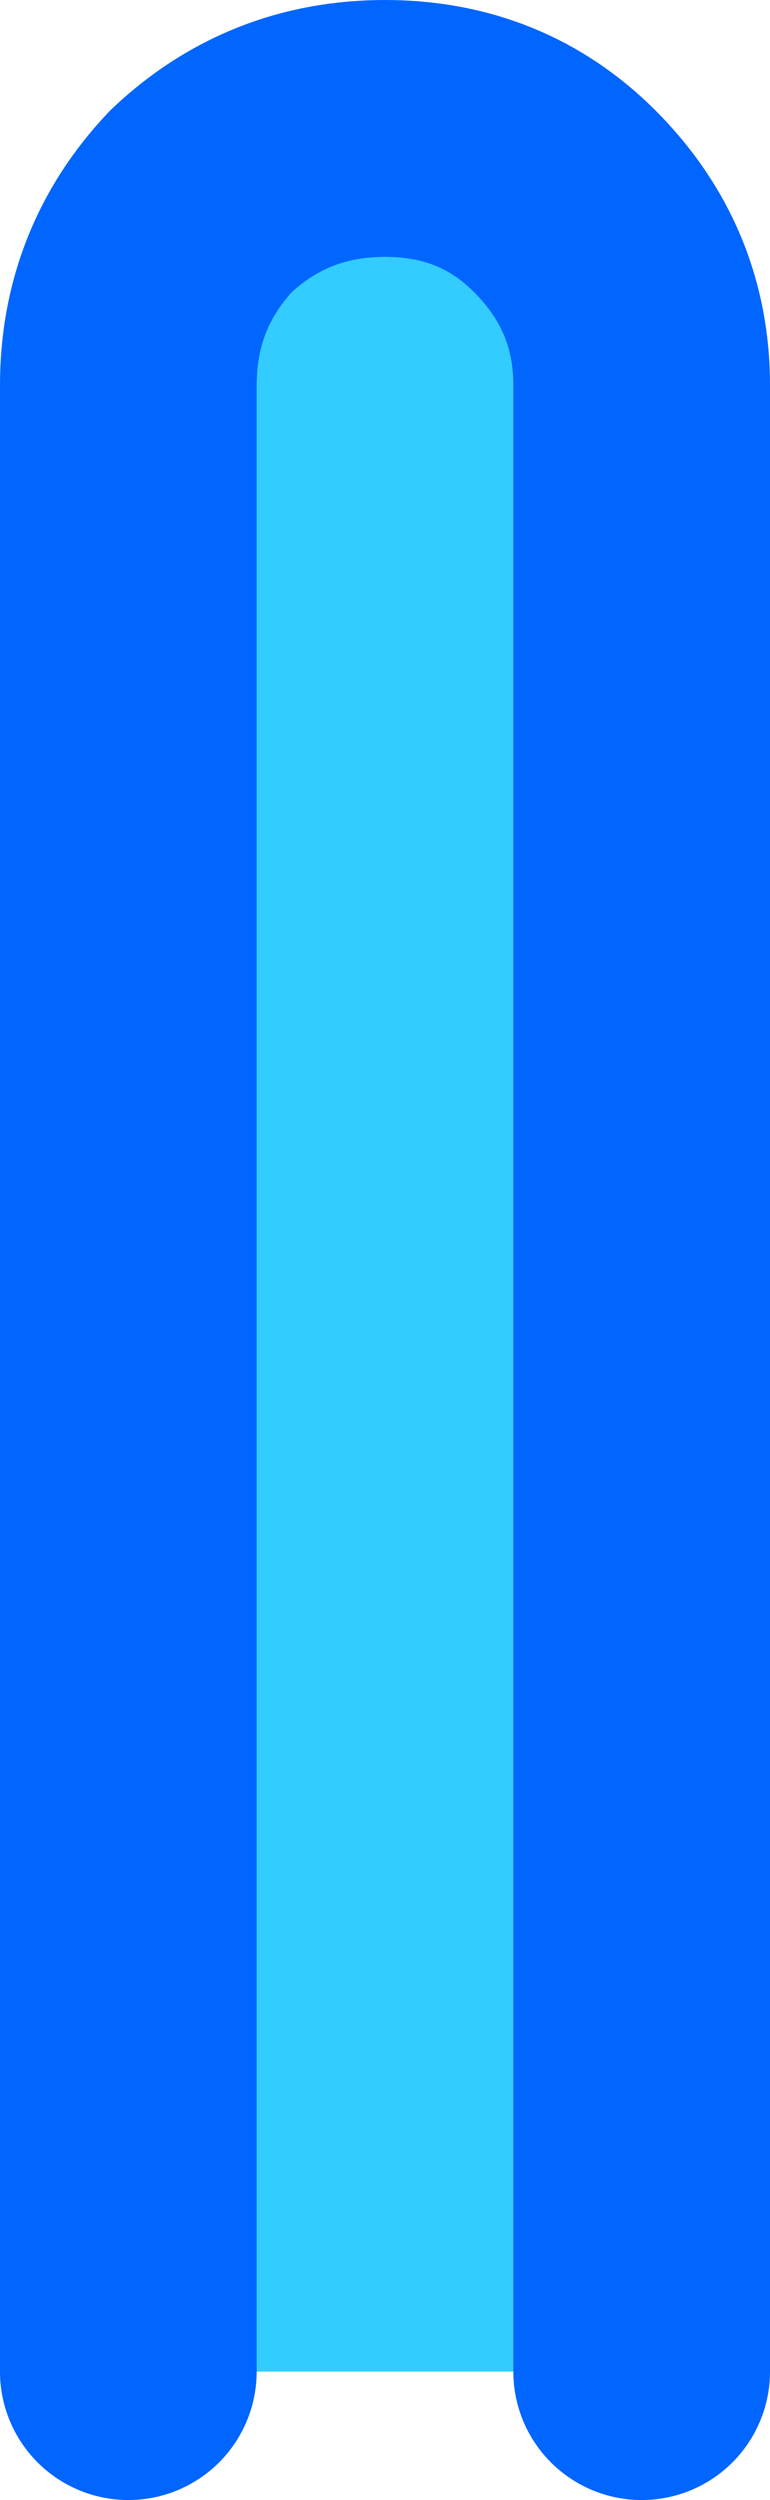 <?xml version="1.0" encoding="UTF-8" standalone="no"?>
<svg xmlns:xlink="http://www.w3.org/1999/xlink" height="29.2px" width="9.0px" xmlns="http://www.w3.org/2000/svg">
  <g transform="matrix(1.0, 0.0, 0.0, 1.0, 4.55, 39.9)">
    <path d="M-3.05 -12.2 L-3.05 -35.4 Q-3.05 -36.65 -2.2 -37.55 -1.3 -38.4 -0.05 -38.4 1.2 -38.4 2.05 -37.55 2.95 -36.65 2.95 -35.4 L2.95 -12.2 -3.05 -12.2" fill="#33ccff" fill-rule="evenodd" stroke="none"/>
    <path d="M2.95 -12.2 L2.95 -35.4 Q2.95 -36.65 2.05 -37.55 1.2 -38.4 -0.05 -38.4 -1.3 -38.4 -2.2 -37.55 -3.05 -36.65 -3.05 -35.4 L-3.05 -12.2" fill="none" stroke="#0066ff" stroke-linecap="round" stroke-linejoin="round" stroke-width="3.0"/>
  </g>
</svg>
